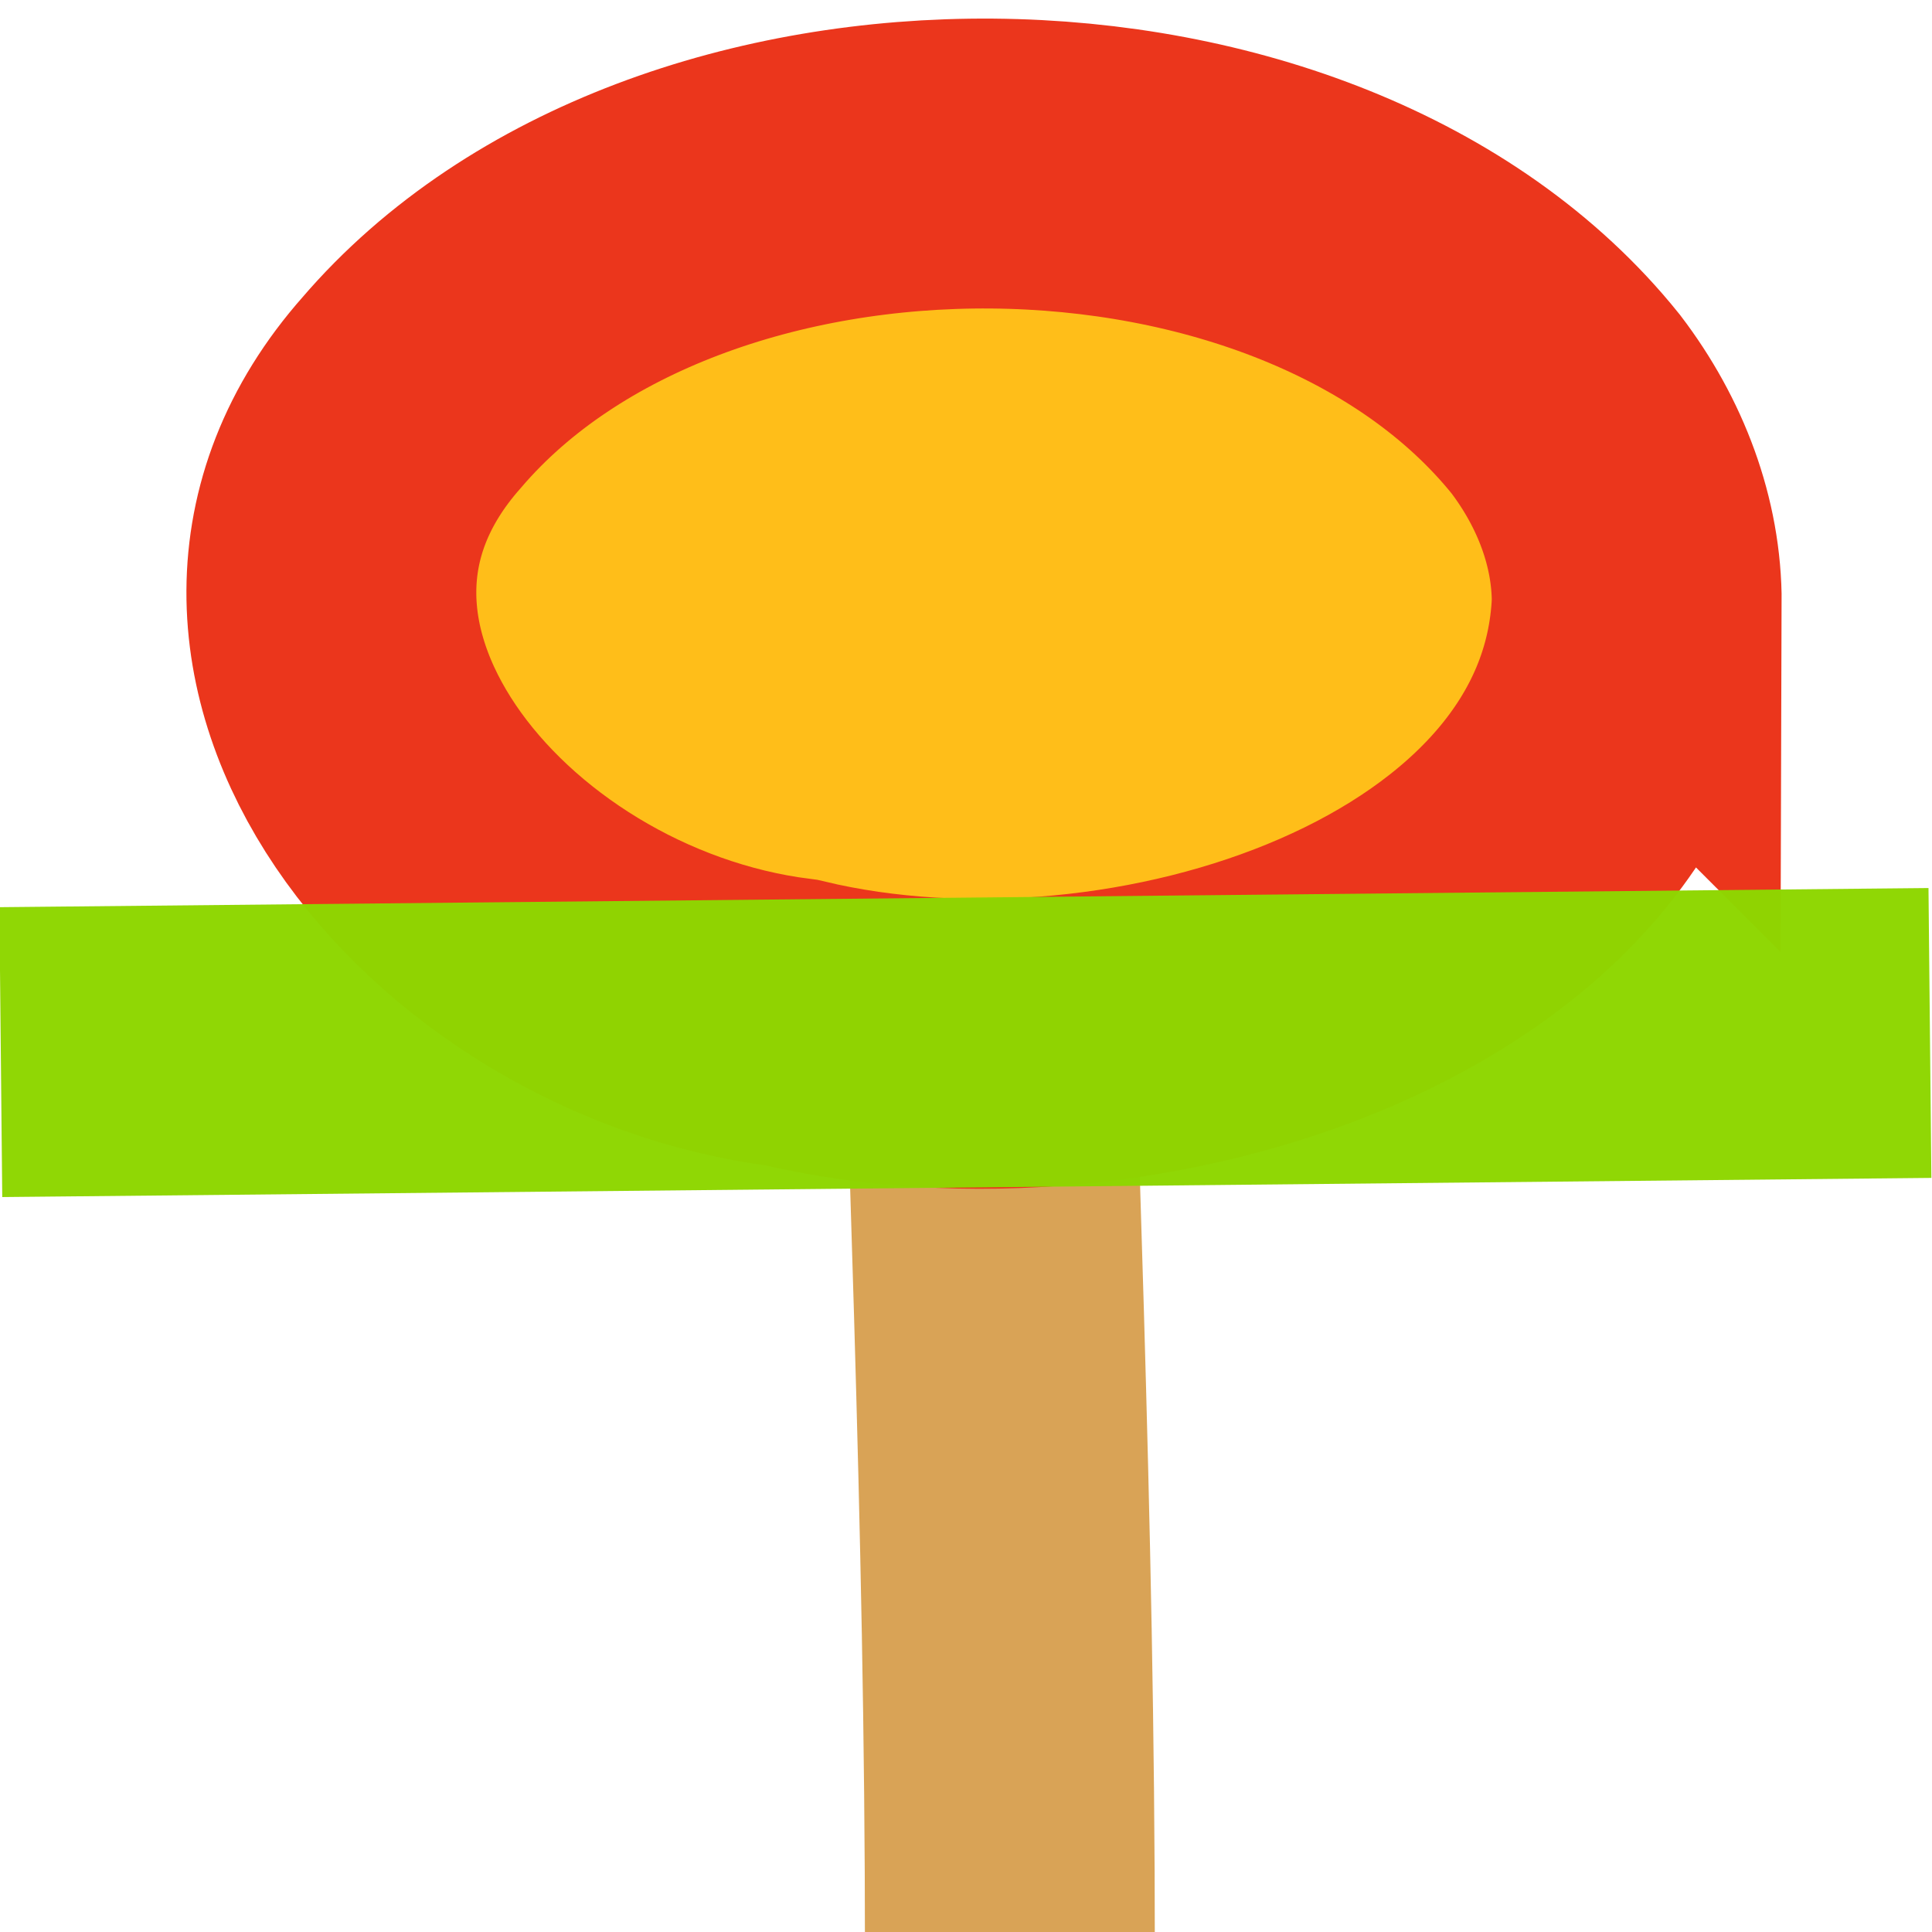 <?xml version="1.0" encoding="UTF-8" standalone="no"?>
<!-- Created with Inkscape (http://www.inkscape.org/) -->

<svg
   width="512"
   height="512"
   viewBox="0 0 135.467 135.467"
   version="1.1"
   id="svg8"
   xmlns="http://www.w3.org/2000/svg"
   xmlns:svg="http://www.w3.org/2000/svg"
   xmlns:rdf="http://www.w3.org/1999/02/22-rdf-syntax-ns#"
   xmlns:cc="http://creativecommons.org/ns#"
   xmlns:dc="http://purl.org/dc/elements/1.1/">
  <defs
     id="defs2" />
  <g
     id="layer1">
    <path
       id="path4521"
       d="m 68.687,47.345 c 0.782,29.805 2.13,59.61 2.124,89.423"
       style="fill:none;fill-rule:evenodd;stroke:#d8a153;stroke-width:20.326;stroke-linecap:butt;stroke-linejoin:miter;stroke-miterlimit:4;stroke-dasharray:none;stroke-dashoffset:0;stroke-opacity:0.978" />
    <path
       id="path4518"
       d="M 114.763,42.295 C 113.752,66.186 79.677,77.482 55.488,71.703 32.569,68.792 13.306,45.127 28.857,27.537 47.419,5.852 91.92,6.108 109.786,28.333 c 3.151,4.137 4.994,9.024 4.978,13.963 z"
       style="fill:#ffbe19;fill-opacity:1;fill-rule:evenodd;stroke:#eb361c;stroke-width:20.326;stroke-linecap:butt;stroke-linejoin:miter;stroke-miterlimit:4;stroke-dasharray:none;stroke-opacity:1" />
    <path
       id="path4523"
       d="M 0.057,73.772 C 135.322,72.429 135.322,72.429 135.322,72.429"
       style="fill:none;fill-rule:evenodd;stroke:#8ed600;stroke-width:20.326;stroke-linecap:butt;stroke-linejoin:miter;stroke-miterlimit:4;stroke-dasharray:none;stroke-opacity:0.978" />
  </g>
</svg>
